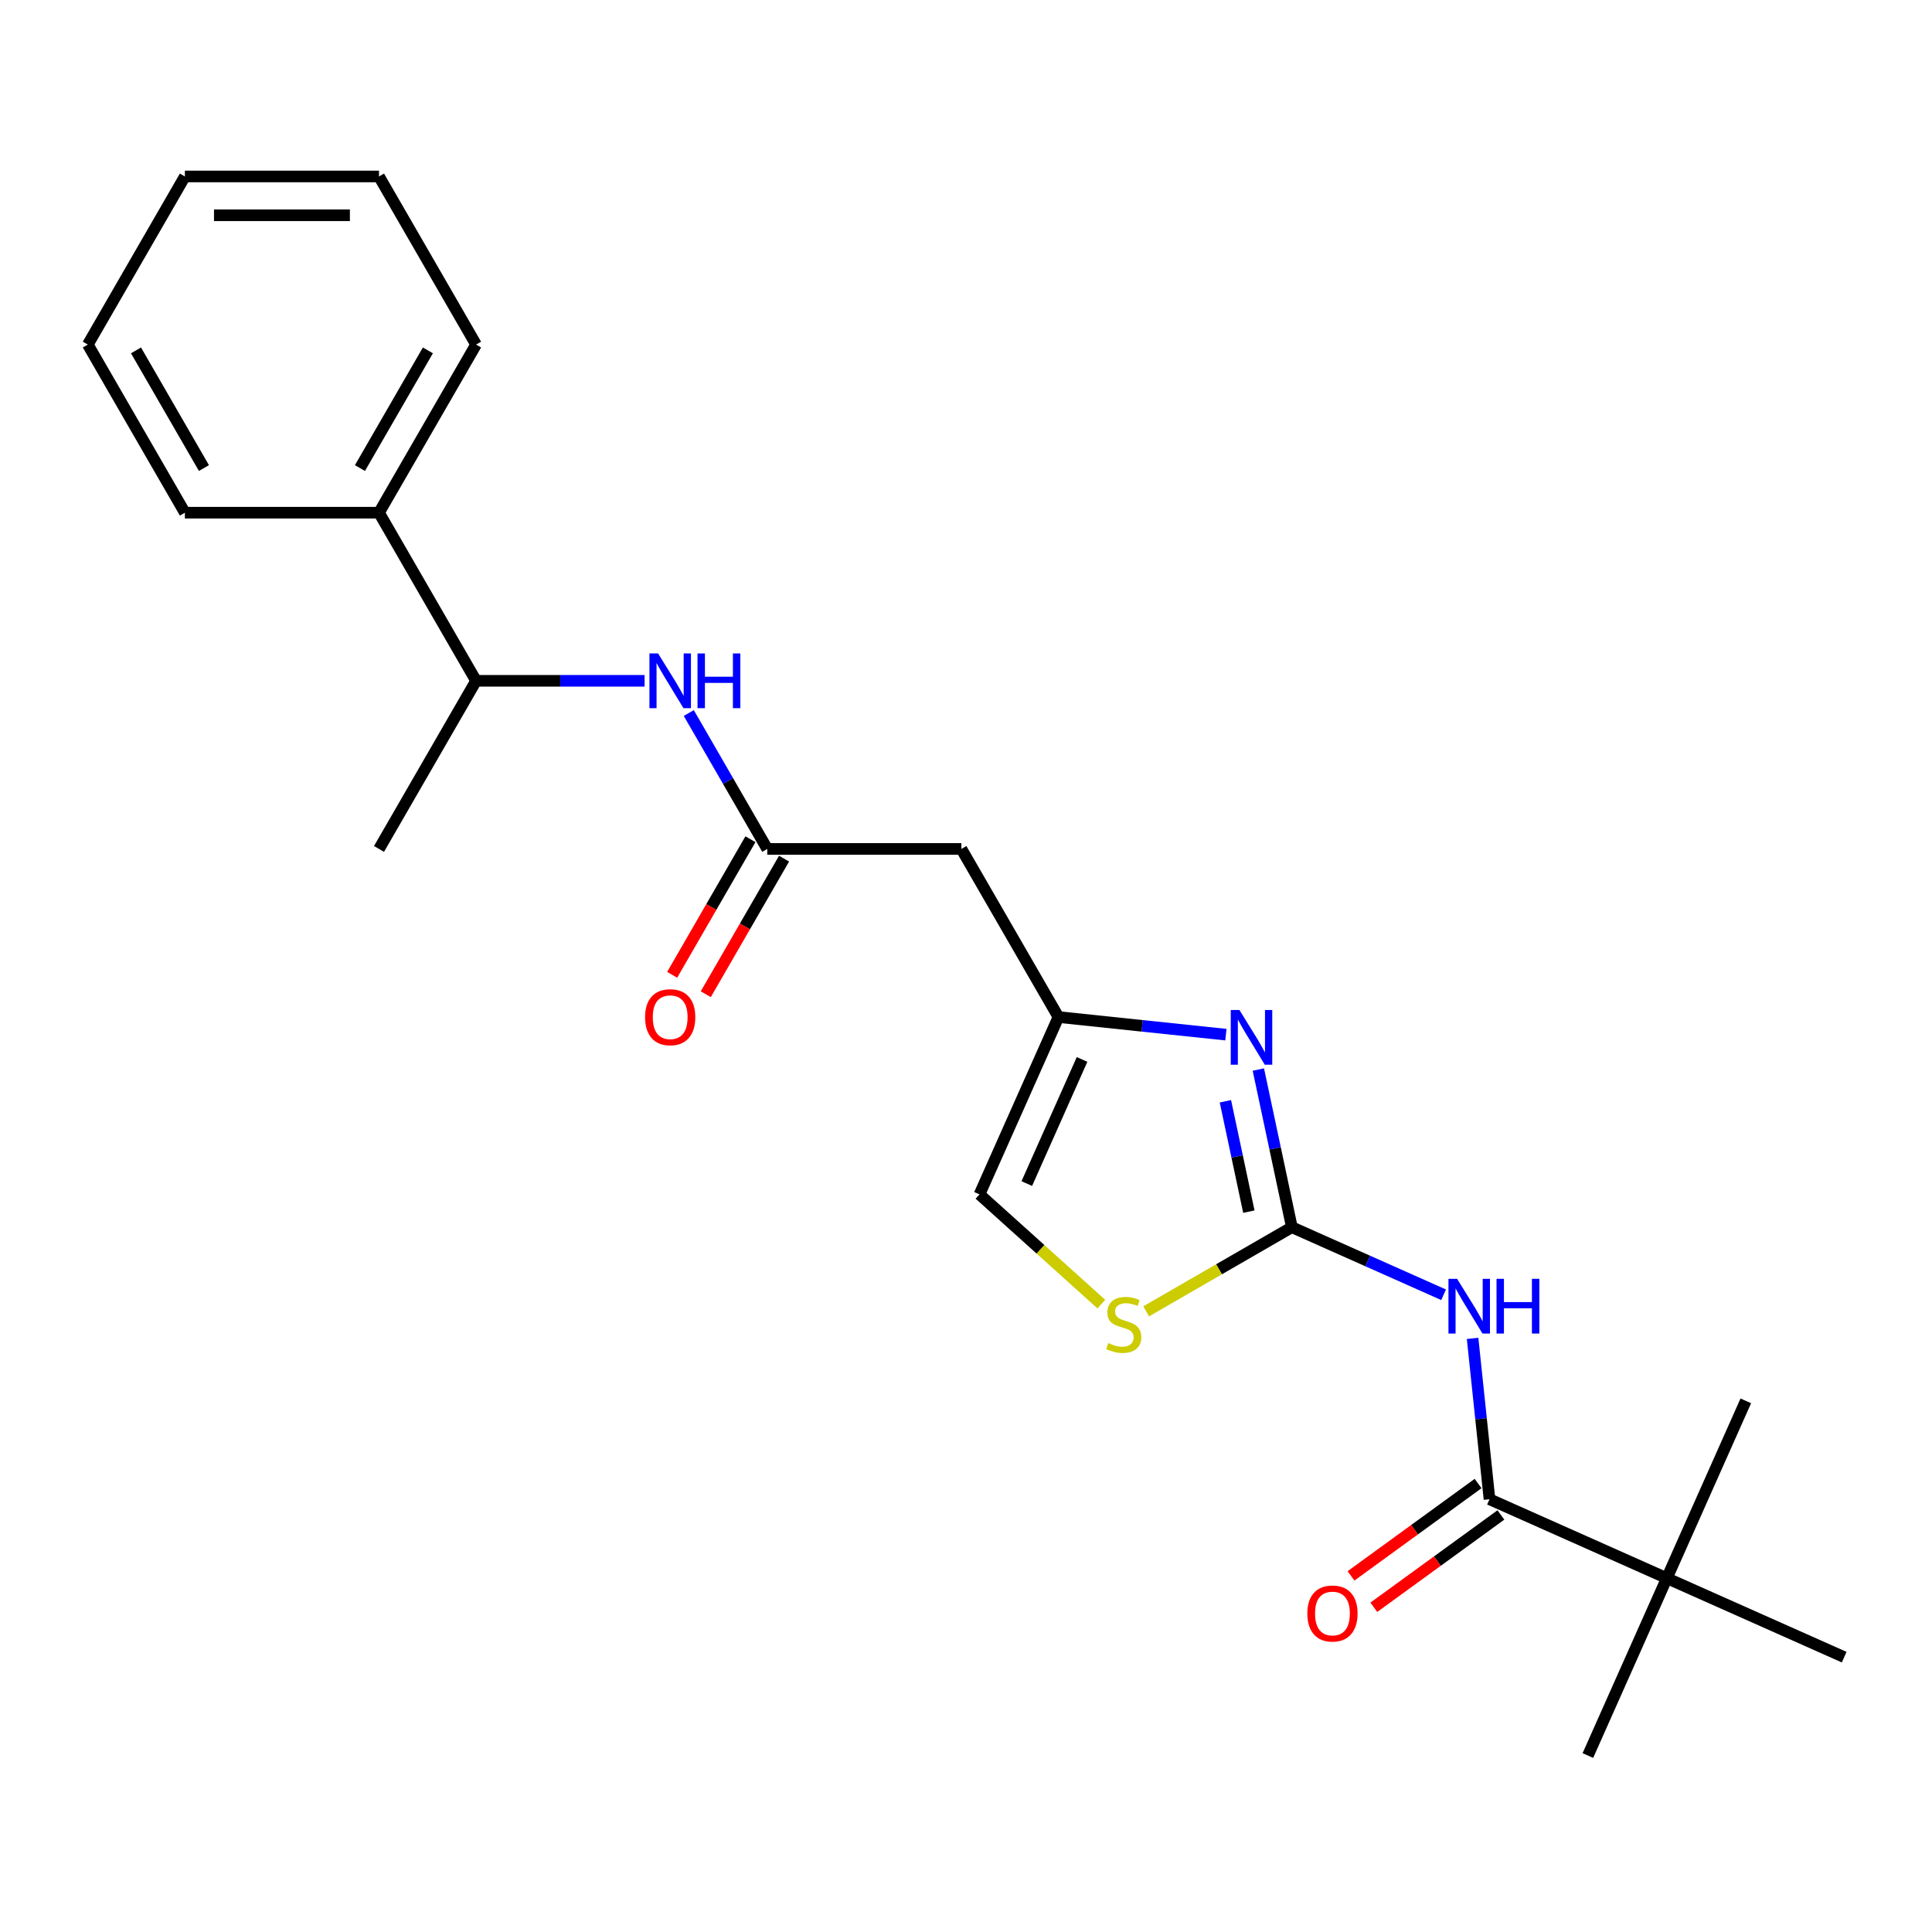 <?xml version='1.0' encoding='iso-8859-1'?>
<svg version='1.1' baseProfile='full'
              xmlns='http://www.w3.org/2000/svg'
                      xmlns:rdkit='http://www.rdkit.org/xml'
                      xmlns:xlink='http://www.w3.org/1999/xlink'
                  xml:space='preserve'
width='1000px' height='1000px' viewBox='0 0 1000 1000'>
<!-- END OF HEADER -->
<rect style='opacity:1.0;fill:#FFFFFF;stroke:none' width='1000' height='1000' x='0' y='0'> </rect>
<path class='bond-0' d='M 668.667,635.207 L 707.937,652.691' style='fill:none;fill-rule:evenodd;stroke:#000000;stroke-width:6px;stroke-linecap:butt;stroke-linejoin:miter;stroke-opacity:1' />
<path class='bond-0' d='M 707.937,652.691 L 747.207,670.175' style='fill:none;fill-rule:evenodd;stroke:#0000FF;stroke-width:6px;stroke-linecap:butt;stroke-linejoin:miter;stroke-opacity:1' />
<path class='bond-1' d='M 668.667,635.207 L 659.994,594.402' style='fill:none;fill-rule:evenodd;stroke:#000000;stroke-width:6px;stroke-linecap:butt;stroke-linejoin:miter;stroke-opacity:1' />
<path class='bond-1' d='M 659.994,594.402 L 651.32,553.596' style='fill:none;fill-rule:evenodd;stroke:#0000FF;stroke-width:6px;stroke-linecap:butt;stroke-linejoin:miter;stroke-opacity:1' />
<path class='bond-1' d='M 646.408,627.144 L 640.337,598.58' style='fill:none;fill-rule:evenodd;stroke:#000000;stroke-width:6px;stroke-linecap:butt;stroke-linejoin:miter;stroke-opacity:1' />
<path class='bond-1' d='M 640.337,598.58 L 634.265,570.016' style='fill:none;fill-rule:evenodd;stroke:#0000FF;stroke-width:6px;stroke-linecap:butt;stroke-linejoin:miter;stroke-opacity:1' />
<path class='bond-4' d='M 668.667,635.207 L 630.954,656.981' style='fill:none;fill-rule:evenodd;stroke:#000000;stroke-width:6px;stroke-linecap:butt;stroke-linejoin:miter;stroke-opacity:1' />
<path class='bond-4' d='M 630.954,656.981 L 593.242,678.754' style='fill:none;fill-rule:evenodd;stroke:#CCCC00;stroke-width:6px;stroke-linecap:butt;stroke-linejoin:miter;stroke-opacity:1' />
<path class='bond-2' d='M 762.211,692.748 L 766.586,734.376' style='fill:none;fill-rule:evenodd;stroke:#0000FF;stroke-width:6px;stroke-linecap:butt;stroke-linejoin:miter;stroke-opacity:1' />
<path class='bond-2' d='M 766.586,734.376 L 770.962,776.004' style='fill:none;fill-rule:evenodd;stroke:#000000;stroke-width:6px;stroke-linecap:butt;stroke-linejoin:miter;stroke-opacity:1' />
<path class='bond-3' d='M 634.524,535.531 L 591.186,530.976' style='fill:none;fill-rule:evenodd;stroke:#0000FF;stroke-width:6px;stroke-linecap:butt;stroke-linejoin:miter;stroke-opacity:1' />
<path class='bond-3' d='M 591.186,530.976 L 547.848,526.421' style='fill:none;fill-rule:evenodd;stroke:#000000;stroke-width:6px;stroke-linecap:butt;stroke-linejoin:miter;stroke-opacity:1' />
<path class='bond-9' d='M 770.962,776.004 L 862.754,816.872' style='fill:none;fill-rule:evenodd;stroke:#000000;stroke-width:6px;stroke-linecap:butt;stroke-linejoin:miter;stroke-opacity:1' />
<path class='bond-11' d='M 765.056,767.875 L 732.167,791.77' style='fill:none;fill-rule:evenodd;stroke:#000000;stroke-width:6px;stroke-linecap:butt;stroke-linejoin:miter;stroke-opacity:1' />
<path class='bond-11' d='M 732.167,791.77 L 699.279,815.665' style='fill:none;fill-rule:evenodd;stroke:#FF0000;stroke-width:6px;stroke-linecap:butt;stroke-linejoin:miter;stroke-opacity:1' />
<path class='bond-11' d='M 776.868,784.133 L 743.979,808.028' style='fill:none;fill-rule:evenodd;stroke:#000000;stroke-width:6px;stroke-linecap:butt;stroke-linejoin:miter;stroke-opacity:1' />
<path class='bond-11' d='M 743.979,808.028 L 711.091,831.923' style='fill:none;fill-rule:evenodd;stroke:#FF0000;stroke-width:6px;stroke-linecap:butt;stroke-linejoin:miter;stroke-opacity:1' />
<path class='bond-6' d='M 547.848,526.421 L 497.609,439.404' style='fill:none;fill-rule:evenodd;stroke:#000000;stroke-width:6px;stroke-linecap:butt;stroke-linejoin:miter;stroke-opacity:1' />
<path class='bond-23' d='M 547.848,526.421 L 506.98,618.213' style='fill:none;fill-rule:evenodd;stroke:#000000;stroke-width:6px;stroke-linecap:butt;stroke-linejoin:miter;stroke-opacity:1' />
<path class='bond-23' d='M 560.076,548.364 L 531.468,612.618' style='fill:none;fill-rule:evenodd;stroke:#000000;stroke-width:6px;stroke-linecap:butt;stroke-linejoin:miter;stroke-opacity:1' />
<path class='bond-8' d='M 570.058,675.009 L 538.519,646.611' style='fill:none;fill-rule:evenodd;stroke:#CCCC00;stroke-width:6px;stroke-linecap:butt;stroke-linejoin:miter;stroke-opacity:1' />
<path class='bond-8' d='M 538.519,646.611 L 506.98,618.213' style='fill:none;fill-rule:evenodd;stroke:#000000;stroke-width:6px;stroke-linecap:butt;stroke-linejoin:miter;stroke-opacity:1' />
<path class='bond-5' d='M 397.13,439.404 L 497.609,439.404' style='fill:none;fill-rule:evenodd;stroke:#000000;stroke-width:6px;stroke-linecap:butt;stroke-linejoin:miter;stroke-opacity:1' />
<path class='bond-7' d='M 397.13,439.404 L 376.823,404.232' style='fill:none;fill-rule:evenodd;stroke:#000000;stroke-width:6px;stroke-linecap:butt;stroke-linejoin:miter;stroke-opacity:1' />
<path class='bond-7' d='M 376.823,404.232 L 356.516,369.059' style='fill:none;fill-rule:evenodd;stroke:#0000FF;stroke-width:6px;stroke-linecap:butt;stroke-linejoin:miter;stroke-opacity:1' />
<path class='bond-12' d='M 388.428,434.38 L 368.168,469.473' style='fill:none;fill-rule:evenodd;stroke:#000000;stroke-width:6px;stroke-linecap:butt;stroke-linejoin:miter;stroke-opacity:1' />
<path class='bond-12' d='M 368.168,469.473 L 347.907,504.565' style='fill:none;fill-rule:evenodd;stroke:#FF0000;stroke-width:6px;stroke-linecap:butt;stroke-linejoin:miter;stroke-opacity:1' />
<path class='bond-12' d='M 405.832,444.428 L 385.571,479.521' style='fill:none;fill-rule:evenodd;stroke:#000000;stroke-width:6px;stroke-linecap:butt;stroke-linejoin:miter;stroke-opacity:1' />
<path class='bond-12' d='M 385.571,479.521 L 365.31,514.613' style='fill:none;fill-rule:evenodd;stroke:#FF0000;stroke-width:6px;stroke-linecap:butt;stroke-linejoin:miter;stroke-opacity:1' />
<path class='bond-10' d='M 333.639,352.387 L 290.025,352.387' style='fill:none;fill-rule:evenodd;stroke:#0000FF;stroke-width:6px;stroke-linecap:butt;stroke-linejoin:miter;stroke-opacity:1' />
<path class='bond-10' d='M 290.025,352.387 L 246.412,352.387' style='fill:none;fill-rule:evenodd;stroke:#000000;stroke-width:6px;stroke-linecap:butt;stroke-linejoin:miter;stroke-opacity:1' />
<path class='bond-14' d='M 862.754,816.872 L 821.885,908.664' style='fill:none;fill-rule:evenodd;stroke:#000000;stroke-width:6px;stroke-linecap:butt;stroke-linejoin:miter;stroke-opacity:1' />
<path class='bond-15' d='M 862.754,816.872 L 903.622,725.08' style='fill:none;fill-rule:evenodd;stroke:#000000;stroke-width:6px;stroke-linecap:butt;stroke-linejoin:miter;stroke-opacity:1' />
<path class='bond-16' d='M 862.754,816.872 L 954.545,857.741' style='fill:none;fill-rule:evenodd;stroke:#000000;stroke-width:6px;stroke-linecap:butt;stroke-linejoin:miter;stroke-opacity:1' />
<path class='bond-13' d='M 246.412,352.387 L 196.173,265.37' style='fill:none;fill-rule:evenodd;stroke:#000000;stroke-width:6px;stroke-linecap:butt;stroke-linejoin:miter;stroke-opacity:1' />
<path class='bond-17' d='M 246.412,352.387 L 196.173,439.404' style='fill:none;fill-rule:evenodd;stroke:#000000;stroke-width:6px;stroke-linecap:butt;stroke-linejoin:miter;stroke-opacity:1' />
<path class='bond-18' d='M 196.173,265.37 L 246.412,178.353' style='fill:none;fill-rule:evenodd;stroke:#000000;stroke-width:6px;stroke-linecap:butt;stroke-linejoin:miter;stroke-opacity:1' />
<path class='bond-18' d='M 186.305,242.27 L 221.473,181.358' style='fill:none;fill-rule:evenodd;stroke:#000000;stroke-width:6px;stroke-linecap:butt;stroke-linejoin:miter;stroke-opacity:1' />
<path class='bond-19' d='M 196.173,265.37 L 95.694,265.37' style='fill:none;fill-rule:evenodd;stroke:#000000;stroke-width:6px;stroke-linecap:butt;stroke-linejoin:miter;stroke-opacity:1' />
<path class='bond-20' d='M 246.412,178.353 L 196.173,91.336' style='fill:none;fill-rule:evenodd;stroke:#000000;stroke-width:6px;stroke-linecap:butt;stroke-linejoin:miter;stroke-opacity:1' />
<path class='bond-21' d='M 95.694,265.37 L 45.455,178.353' style='fill:none;fill-rule:evenodd;stroke:#000000;stroke-width:6px;stroke-linecap:butt;stroke-linejoin:miter;stroke-opacity:1' />
<path class='bond-21' d='M 105.561,242.27 L 70.394,181.358' style='fill:none;fill-rule:evenodd;stroke:#000000;stroke-width:6px;stroke-linecap:butt;stroke-linejoin:miter;stroke-opacity:1' />
<path class='bond-24' d='M 196.173,91.336 L 95.694,91.336' style='fill:none;fill-rule:evenodd;stroke:#000000;stroke-width:6px;stroke-linecap:butt;stroke-linejoin:miter;stroke-opacity:1' />
<path class='bond-24' d='M 181.101,111.432 L 110.766,111.432' style='fill:none;fill-rule:evenodd;stroke:#000000;stroke-width:6px;stroke-linecap:butt;stroke-linejoin:miter;stroke-opacity:1' />
<path class='bond-22' d='M 45.455,178.353 L 95.694,91.336' style='fill:none;fill-rule:evenodd;stroke:#000000;stroke-width:6px;stroke-linecap:butt;stroke-linejoin:miter;stroke-opacity:1' />
<path  class='atom-1' d='M 754.199 661.916
L 763.479 676.916
Q 764.399 678.396, 765.879 681.076
Q 767.359 683.756, 767.439 683.916
L 767.439 661.916
L 771.199 661.916
L 771.199 690.236
L 767.319 690.236
L 757.359 673.836
Q 756.199 671.916, 754.959 669.716
Q 753.759 667.516, 753.399 666.836
L 753.399 690.236
L 749.719 690.236
L 749.719 661.916
L 754.199 661.916
' fill='#0000FF'/>
<path  class='atom-1' d='M 774.599 661.916
L 778.439 661.916
L 778.439 673.956
L 792.919 673.956
L 792.919 661.916
L 796.759 661.916
L 796.759 690.236
L 792.919 690.236
L 792.919 677.156
L 778.439 677.156
L 778.439 690.236
L 774.599 690.236
L 774.599 661.916
' fill='#0000FF'/>
<path  class='atom-2' d='M 641.516 522.764
L 650.796 537.764
Q 651.716 539.244, 653.196 541.924
Q 654.676 544.604, 654.756 544.764
L 654.756 522.764
L 658.516 522.764
L 658.516 551.084
L 654.636 551.084
L 644.676 534.684
Q 643.516 532.764, 642.276 530.564
Q 641.076 528.364, 640.716 527.684
L 640.716 551.084
L 637.036 551.084
L 637.036 522.764
L 641.516 522.764
' fill='#0000FF'/>
<path  class='atom-5' d='M 573.65 695.167
Q 573.97 695.287, 575.29 695.847
Q 576.61 696.407, 578.05 696.767
Q 579.53 697.087, 580.97 697.087
Q 583.65 697.087, 585.21 695.807
Q 586.77 694.487, 586.77 692.207
Q 586.77 690.647, 585.97 689.687
Q 585.21 688.727, 584.01 688.207
Q 582.81 687.687, 580.81 687.087
Q 578.29 686.327, 576.77 685.607
Q 575.29 684.887, 574.21 683.367
Q 573.17 681.847, 573.17 679.287
Q 573.17 675.727, 575.57 673.527
Q 578.01 671.327, 582.81 671.327
Q 586.09 671.327, 589.81 672.887
L 588.89 675.967
Q 585.49 674.567, 582.93 674.567
Q 580.17 674.567, 578.65 675.727
Q 577.13 676.847, 577.17 678.807
Q 577.17 680.327, 577.93 681.247
Q 578.73 682.167, 579.85 682.687
Q 581.01 683.207, 582.93 683.807
Q 585.49 684.607, 587.01 685.407
Q 588.53 686.207, 589.61 687.847
Q 590.73 689.447, 590.73 692.207
Q 590.73 696.127, 588.09 698.247
Q 585.49 700.327, 581.13 700.327
Q 578.61 700.327, 576.69 699.767
Q 574.81 699.247, 572.57 698.327
L 573.65 695.167
' fill='#CCCC00'/>
<path  class='atom-8' d='M 340.631 338.227
L 349.911 353.227
Q 350.831 354.707, 352.311 357.387
Q 353.791 360.067, 353.871 360.227
L 353.871 338.227
L 357.631 338.227
L 357.631 366.547
L 353.751 366.547
L 343.791 350.147
Q 342.631 348.227, 341.391 346.027
Q 340.191 343.827, 339.831 343.147
L 339.831 366.547
L 336.151 366.547
L 336.151 338.227
L 340.631 338.227
' fill='#0000FF'/>
<path  class='atom-8' d='M 361.031 338.227
L 364.871 338.227
L 364.871 350.267
L 379.351 350.267
L 379.351 338.227
L 383.191 338.227
L 383.191 366.547
L 379.351 366.547
L 379.351 353.467
L 364.871 353.467
L 364.871 366.547
L 361.031 366.547
L 361.031 338.227
' fill='#0000FF'/>
<path  class='atom-12' d='M 676.673 835.144
Q 676.673 828.344, 680.033 824.544
Q 683.393 820.744, 689.673 820.744
Q 695.953 820.744, 699.313 824.544
Q 702.673 828.344, 702.673 835.144
Q 702.673 842.024, 699.273 845.944
Q 695.873 849.824, 689.673 849.824
Q 683.433 849.824, 680.033 845.944
Q 676.673 842.064, 676.673 835.144
M 689.673 846.624
Q 693.993 846.624, 696.313 843.744
Q 698.673 840.824, 698.673 835.144
Q 698.673 829.584, 696.313 826.784
Q 693.993 823.944, 689.673 823.944
Q 685.353 823.944, 682.993 826.744
Q 680.673 829.544, 680.673 835.144
Q 680.673 840.864, 682.993 843.744
Q 685.353 846.624, 689.673 846.624
' fill='#FF0000'/>
<path  class='atom-13' d='M 333.891 526.501
Q 333.891 519.701, 337.251 515.901
Q 340.611 512.101, 346.891 512.101
Q 353.171 512.101, 356.531 515.901
Q 359.891 519.701, 359.891 526.501
Q 359.891 533.381, 356.491 537.301
Q 353.091 541.181, 346.891 541.181
Q 340.651 541.181, 337.251 537.301
Q 333.891 533.421, 333.891 526.501
M 346.891 537.981
Q 351.211 537.981, 353.531 535.101
Q 355.891 532.181, 355.891 526.501
Q 355.891 520.941, 353.531 518.141
Q 351.211 515.301, 346.891 515.301
Q 342.571 515.301, 340.211 518.101
Q 337.891 520.901, 337.891 526.501
Q 337.891 532.221, 340.211 535.101
Q 342.571 537.981, 346.891 537.981
' fill='#FF0000'/>
</svg>
